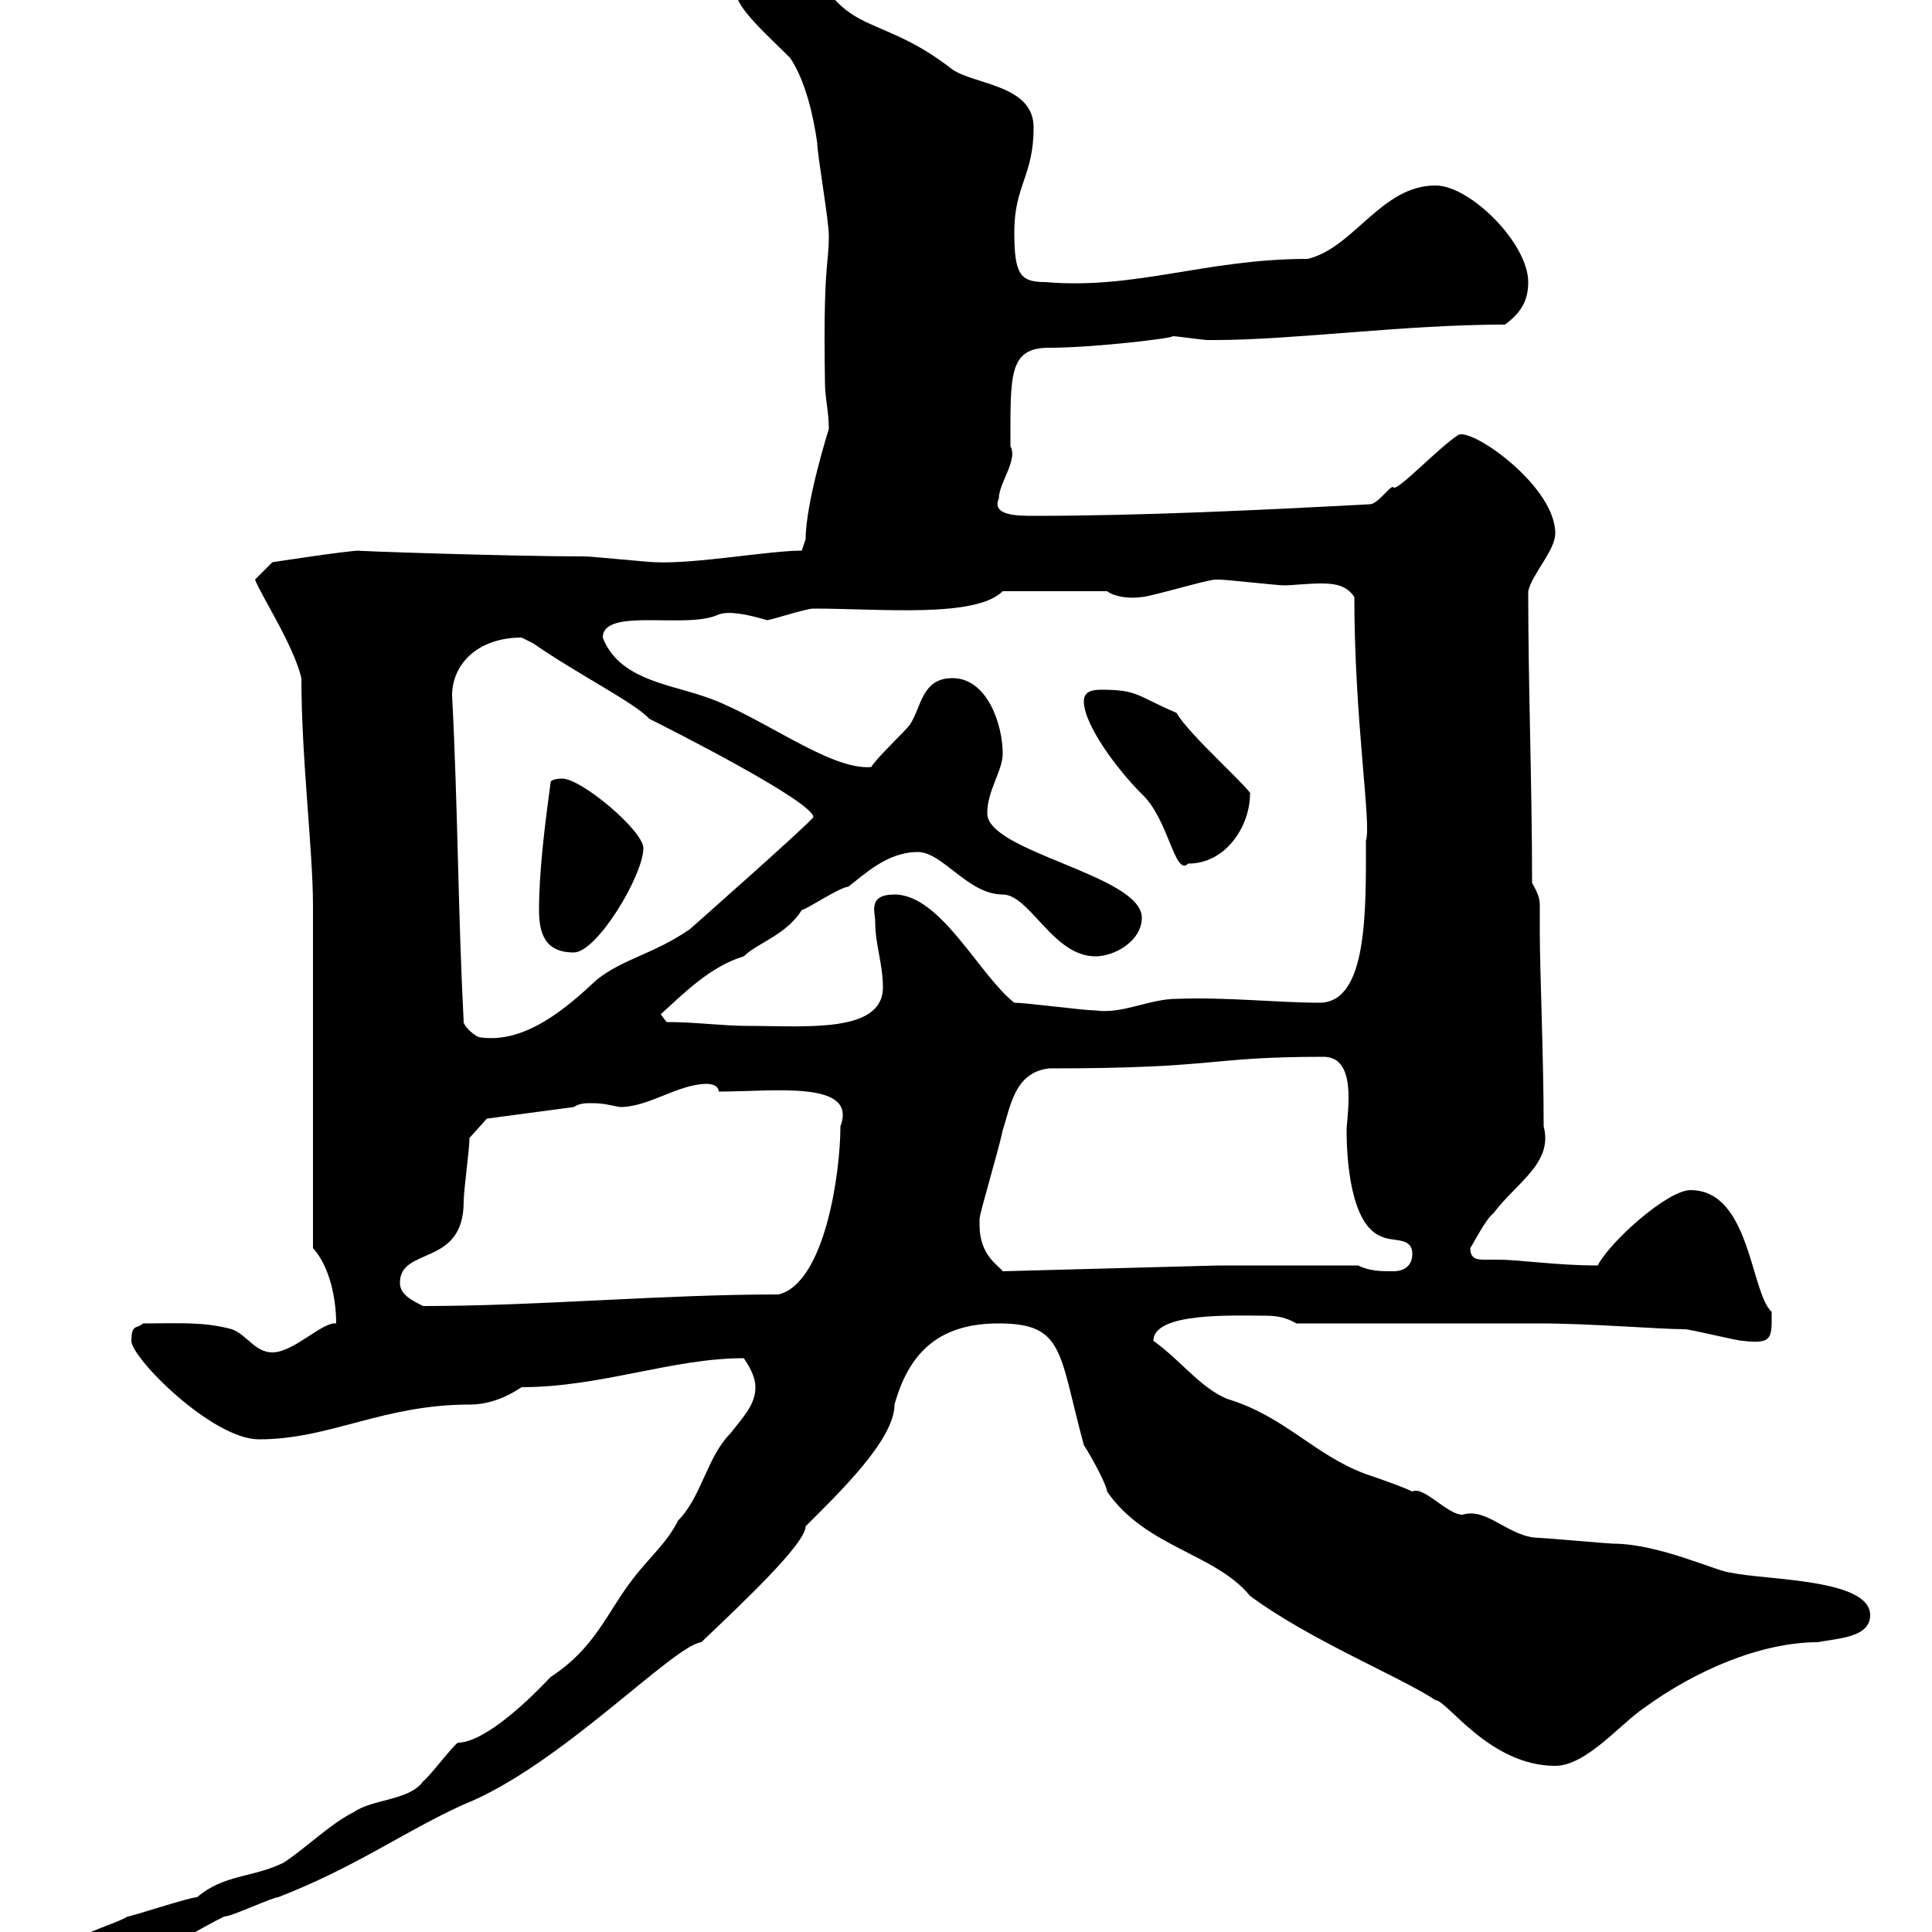 <svg xmlns="http://www.w3.org/2000/svg" xmlns:xlink="http://www.w3.org/1999/xlink" width="300" height="300"><path d="M9 303.60C9 304.80 9.60 306.60 11.40 306.60C20.40 306.60 27.60 301.20 34.80 297.60C36 297.60 42.30 294.60 43.20 294.60C55.50 289.80 62.70 284.40 72 280.20C87 274.20 104.40 255.60 108.90 255C115.20 249 125.10 239.70 125.10 237C130.50 231.60 138.90 223.50 138.90 218.10C141.30 209.40 146.40 205.50 155.10 205.50C165.30 205.50 164.40 210 168.30 224.40C169.50 226.20 171.90 230.70 171.90 231.60C177.90 240.30 188.70 241.20 194.10 247.80C203.40 254.70 217.50 260.40 222.90 264C224.70 264 231.30 274.20 241.50 274.20C246.30 274.20 251.70 267.60 255.30 265.20C263.10 259.50 273.30 255 282.30 255C285 254.40 290.40 254.40 290.40 250.80C290.40 245.10 274.20 245.40 268.80 244.20C267 244.20 257.70 239.70 250.50 239.70C249.90 239.70 239.70 238.80 239.10 238.80C234.30 238.80 231 234 227.10 235.20C224.70 235.20 221.10 230.70 219.30 231.60C217.50 230.70 212.10 228.90 212.10 228.90C204 225.90 199.50 219.90 190.50 217.20C186.30 215.40 183.30 211.20 179.10 208.20C179.10 203.70 191.70 204.30 196.50 204.30C198.30 204.30 199.80 204.60 201.30 205.50C206.70 205.50 233.70 205.50 239.10 205.50C246.90 205.50 257.70 206.40 261.60 206.40C262.50 206.40 269.70 208.20 270.60 208.20C275.40 208.80 275.10 207.60 275.10 203.70C271.80 200.70 271.80 184.80 262.50 184.80C258.90 184.80 249.90 192.90 248.10 196.50C241.50 196.50 236.10 195.60 232.50 195.60C232.20 195.60 231.30 195.60 230.70 195.60C229.50 195.60 228.30 195.60 228.30 193.80C228.90 192.90 230.70 189.30 231.90 188.40C235.50 183.60 241.20 180.60 239.70 174.90C239.70 164.40 239.10 150.60 239.10 144.90C239.10 143.10 239.10 142.20 239.10 141C239.10 139.80 239.10 139.20 237.90 137.10C237.90 121.80 237.30 106.80 237.30 91.80C237.90 89.10 241.50 85.50 241.50 82.80C241.50 75.60 228.90 66.60 226.50 67.50C223.20 69.60 216.60 76.80 216.30 75.60C215.70 75.60 213.90 78.30 212.70 78.30C195.90 79.20 177.30 80.10 160.50 80.10C158.10 80.10 153.90 80.10 155.10 77.40C155.10 75 158.10 71.40 156.90 69.30C156.90 58.20 156.60 54 162.90 54C169.80 54 182.40 52.50 182.10 52.20C182.70 52.20 186.90 52.80 187.50 52.80C188.70 52.80 188.70 52.80 188.70 52.80C200.70 52.80 218.10 50.40 233.70 50.40C236.10 48.60 237.30 46.80 237.30 43.80C237.30 37.80 228.30 28.80 222.90 28.80C214.50 28.80 210.30 38.40 203.10 40.20C187.20 40.20 176.40 45 162.30 43.80C158.40 43.80 157.50 42.60 157.50 36C157.50 28.80 160.50 27.30 160.50 19.80C160.50 13.20 151.50 13.20 147.90 10.80C136.80 2.10 131.40 5.70 126.30-5.40C125.10-6.60 123.30-6.60 122.70-6.60C119.10-6.60 114.30-5.40 114.30-1.20C114.30 1.20 119.10 5.40 122.70 9C125.10 12.60 126.30 18 126.90 22.20C126.90 24 128.70 34.20 128.70 36.60C128.70 41.40 127.80 40.80 128.10 59.40C128.10 61.80 128.70 63.90 128.70 66.60C128.70 66.60 125.10 78 125.10 83.70L124.50 85.50C119.40 85.50 108 87.60 101.70 87.30C100.80 87.30 91.80 86.40 90.90 86.40C78.90 86.40 53.10 85.50 55.80 85.50C54 85.50 42.30 87.30 42.30 87.30L39.60 90C40.50 92.40 45.60 100.20 46.80 105.30C46.80 117.90 48.60 132 48.60 140.70C48.60 148.50 48.60 185.70 48.60 193.80C51.30 196.80 52.20 201.90 52.20 205.50C50.10 205.20 45.60 210 42.30 210C39.60 210 38.40 207.30 36 206.40C31.50 205.20 27.90 205.50 22.20 205.50C21.30 206.40 20.40 205.50 20.40 208.20C20.40 210.90 33 223.50 40.20 223.50C51.30 223.50 59.40 218.10 72.90 218.10C75.60 218.10 78.30 217.20 81 215.40C93.30 215.40 104.40 210.90 115.50 210.90C116.10 211.80 117.30 213.60 117.30 215.40C117.30 218.10 115.50 219.90 113.40 222.60C109.80 226.20 108.90 232.50 105.30 236.10C103.50 239.70 100.80 241.80 98.10 245.40C94.20 250.50 92.40 255.90 85.50 260.40C80.70 265.50 74.70 270.60 71.10 270.60C70.20 271.20 66.60 276 65.70 276.60C63.60 279.60 57.90 279.30 54.90 281.40C51.30 283.20 47.70 286.80 44.10 289.20C39.30 291.60 34.80 291 30.60 294.60C29.40 294.60 20.40 297.60 19.80 297.60C18 298.80 9 301.20 9 303.60ZM62.10 199.20C62.10 193.50 72 196.80 72 186.60C72 184.80 72.90 178.50 72.90 176.70L75.60 173.70L89.10 171.90C90 171.30 90.90 171.30 91.80 171.30C93.90 171.30 94.50 171.60 96.30 171.90C100.80 171.90 105.30 168.30 109.80 168.30C109.80 168.30 111.60 168.30 111.60 169.50C120.30 169.50 133.20 167.70 130.50 174.90C130.50 182.10 128.10 199.20 120.90 201C102.60 201 83.70 202.80 65.70 202.80C63.90 201.90 62.10 201 62.10 199.20ZM152.10 190.20C152.10 190.20 152.10 189.30 152.10 189.30C152.10 188.40 155.10 178.50 155.70 175.50C156.90 171.90 157.50 166.50 162.90 165.90C189.60 165.90 187.20 164.10 205.50 164.10C208.80 164.10 209.40 167.40 209.40 170.40C209.40 172.80 209.10 174.60 209.10 175.50C209.10 180 209.70 190.20 214.50 192C216.30 192.90 219.30 192 219.30 194.70C219.30 196.50 218.10 197.40 216.30 197.40C214.50 197.40 212.70 197.40 210.90 196.50L189.30 196.50L155.70 197.40C155.10 196.50 152.10 195 152.10 190.20ZM72 158.70C71.10 141.30 71.10 125.10 70.20 108C70.20 103.20 74.10 99 81 99C81 99 82.80 99.90 82.80 99.90C89.70 104.70 98.70 109.20 100.80 111.60C104.40 113.40 126.30 124.50 126.30 126.90C125.10 128.40 107.10 144.30 107.10 144.30C101.40 148.20 96.90 148.80 92.70 152.10C87.90 156.60 81.60 162 74.70 161.10C73.80 161.10 72 159.30 72 158.70ZM103.50 158.70L102.60 157.50C106.20 154.20 110.40 150 115.50 148.50C117.60 146.40 122.10 145.20 124.50 141.30C125.10 141.30 130.50 137.70 131.70 137.70C134.10 135.90 137.70 132.30 142.50 132.30C146.40 132.30 150.30 138.90 155.70 138.90C159.90 138.90 163.50 148.50 170.10 148.50C173.10 148.50 177.30 146.10 177.30 142.50C177.30 135.90 153.30 132.30 153.30 126.30C153.30 122.70 155.70 119.70 155.70 117C155.70 112.50 153.30 105.30 147.90 105.30C143.10 105.30 143.10 109.80 141.30 112.50C140.70 113.40 135.90 117.90 135.30 119.10C128.70 119.70 117.60 110.70 108.90 108C103.50 106.20 96 105.30 93.60 99C93.60 94.20 106.80 97.80 111.60 95.40C111.90 95.40 113.10 94.50 119.10 96.30C119.70 96.30 125.10 94.50 126.30 94.50C136.80 94.50 151.50 96 155.70 91.80L171.90 91.80C173.10 92.70 175.50 93 177.30 92.70C178.50 92.70 187.50 90 188.70 90C189.30 90 189.30 90 189.30 90C190.50 90 198.30 90.90 199.50 90.90C200.40 90.90 203.10 90.60 205.20 90.60C207.30 90.60 209.10 90.90 210.30 92.70C210.30 111.90 213 128.10 212.10 130.50C212.10 141.30 212.40 155.70 204.90 155.70C198.30 155.70 190.50 154.80 182.70 155.10C178.50 155.10 174.30 157.50 170.10 156.90C168.30 156.90 159.30 155.70 157.50 155.70C152.10 151.50 146.10 138.90 138.90 138.90C134.70 138.90 135.90 141.60 135.90 143.10C135.90 146.70 137.10 149.70 137.10 153.30C137.10 160.50 125.10 159.30 116.10 159.30C112.20 159.30 108 158.70 103.50 158.70ZM83.70 141.30C83.70 144.90 84.60 147.90 89.10 147.90C92.70 147.90 99.90 135.90 99.90 131.70C99.90 129 90.30 120.90 87.30 120.90C87.30 120.90 85.50 120.90 85.50 121.50C84.60 128.10 83.70 135.30 83.70 141.30ZM168.30 108.90C168.30 112.50 173.40 119.40 177.30 123.30C181.50 127.20 182.40 136.20 184.50 134.10C190.50 134.10 194.10 128.10 194.10 123.30C195 123.30 184.50 114 182.70 110.70C176.40 108 176.70 107.10 171 107.10C169.50 107.10 168.30 107.40 168.30 108.90Z"/></svg>